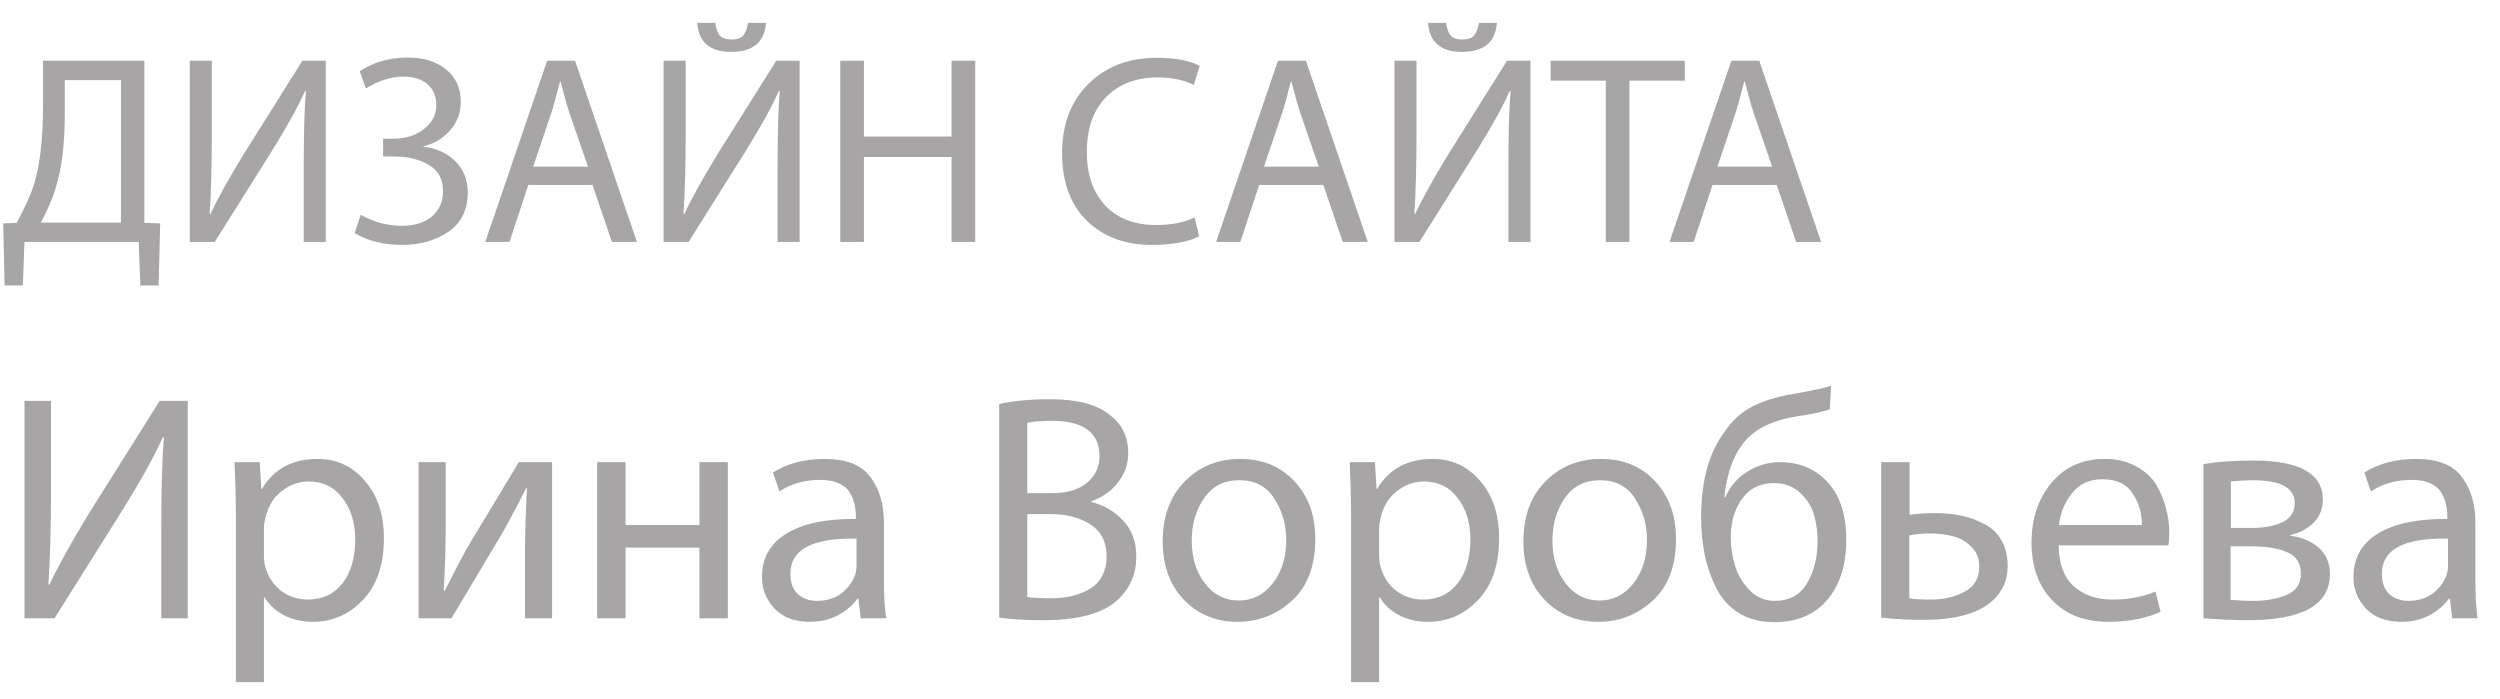 <svg width="93" height="26" viewBox="0 0 93 26" fill="none" xmlns="http://www.w3.org/2000/svg">
<path d="M1.6 2.26H5.37V8.29L5.96 8.31L5.9 10.62H5.22L5.16 9H0.91L0.85 10.62H0.17L0.12 8.31L0.62 8.29C0.94 7.703 1.16 7.21 1.28 6.81C1.493 6.083 1.6 5.137 1.6 3.97V2.26ZM2.41 2.98V4.25C2.41 5.363 2.297 6.28 2.07 7C1.963 7.367 1.78 7.793 1.52 8.28H4.5V2.98H2.41ZM7.059 2.26H7.879V5.1C7.879 6.2 7.852 7.15 7.799 7.95L7.829 7.96C8.109 7.367 8.522 6.623 9.069 5.73L11.249 2.26H12.119V9H11.299V6.13C11.299 4.95 11.325 4.037 11.379 3.39L11.349 3.38C11.089 3.967 10.672 4.72 10.099 5.64L7.989 9H7.059V2.26ZM13.611 3.29L13.381 2.65C13.901 2.31 14.494 2.14 15.161 2.14C15.754 2.14 16.231 2.287 16.591 2.58C16.957 2.873 17.141 3.277 17.141 3.79C17.141 4.197 17.008 4.55 16.741 4.85C16.481 5.15 16.151 5.347 15.751 5.44V5.46C16.231 5.513 16.624 5.69 16.931 5.99C17.238 6.29 17.394 6.677 17.401 7.15C17.401 7.803 17.161 8.293 16.681 8.62C16.207 8.947 15.631 9.11 14.951 9.11C14.271 9.11 13.684 8.963 13.191 8.67L13.421 7.99C13.901 8.263 14.408 8.4 14.941 8.4C15.421 8.4 15.797 8.283 16.071 8.05C16.344 7.81 16.481 7.5 16.481 7.12C16.481 6.66 16.301 6.33 15.941 6.13C15.588 5.923 15.158 5.82 14.651 5.82H14.251V5.16H14.641C15.088 5.16 15.464 5.04 15.771 4.8C16.078 4.56 16.231 4.267 16.231 3.92C16.231 3.58 16.121 3.317 15.901 3.13C15.681 2.943 15.387 2.85 15.021 2.85C14.554 2.85 14.084 2.997 13.611 3.29ZM22.043 6.88H19.653L18.953 9H18.053L20.353 2.26H21.393L23.693 9H22.763L22.043 6.88ZM19.833 6.2H21.873L21.203 4.26C21.109 3.987 20.993 3.577 20.853 3.03H20.833C20.679 3.63 20.566 4.037 20.493 4.25L19.833 6.2ZM24.686 2.26H25.506V5.1C25.506 6.2 25.479 7.15 25.426 7.95L25.456 7.96C25.736 7.367 26.149 6.623 26.696 5.73L28.876 2.26H29.746V9H28.926V6.13C28.926 4.95 28.952 4.037 29.006 3.39L28.976 3.38C28.716 3.967 28.299 4.72 27.726 5.64L25.616 9H24.686V2.26ZM25.936 0.85H26.606C26.632 1.043 26.686 1.197 26.766 1.31C26.852 1.417 27.002 1.47 27.216 1.47C27.429 1.47 27.576 1.417 27.656 1.31C27.742 1.197 27.799 1.043 27.826 0.85H28.496C28.442 1.57 28.009 1.93 27.196 1.93C26.409 1.93 25.989 1.57 25.936 0.85ZM31.258 2.26H32.138V5.08H35.398V2.26H36.278V9H35.398V5.84H32.138V9H31.258V2.26ZM44.44 8.09L44.61 8.79C44.197 9.003 43.604 9.11 42.83 9.11C41.85 9.11 41.05 8.81 40.43 8.21C39.817 7.61 39.51 6.77 39.51 5.69C39.51 4.63 39.834 3.777 40.48 3.13C41.134 2.477 41.984 2.15 43.03 2.15C43.717 2.15 44.25 2.25 44.63 2.45L44.41 3.16C44.037 2.973 43.587 2.88 43.06 2.88C42.26 2.88 41.62 3.127 41.14 3.62C40.667 4.107 40.43 4.787 40.43 5.66C40.43 6.493 40.657 7.153 41.11 7.64C41.57 8.127 42.204 8.37 43.01 8.37C43.577 8.37 44.054 8.277 44.44 8.09ZM49.23 6.88H46.84L46.14 9H45.24L47.54 2.26H48.58L50.88 9H49.95L49.23 6.88ZM47.02 6.2H49.06L48.39 4.26C48.297 3.987 48.18 3.577 48.04 3.03H48.02C47.867 3.63 47.754 4.037 47.68 4.25L47.02 6.2ZM51.873 2.26H52.693V5.1C52.693 6.2 52.667 7.15 52.613 7.95L52.643 7.96C52.923 7.367 53.337 6.623 53.883 5.73L56.063 2.26H56.933V9H56.113V6.13C56.113 4.95 56.14 4.037 56.193 3.39L56.163 3.38C55.903 3.967 55.487 4.72 54.913 5.64L52.803 9H51.873V2.26ZM53.123 0.85H53.793C53.82 1.043 53.873 1.197 53.953 1.31C54.04 1.417 54.19 1.47 54.403 1.47C54.617 1.47 54.763 1.417 54.843 1.31C54.93 1.197 54.987 1.043 55.013 0.85H55.683C55.63 1.57 55.197 1.93 54.383 1.93C53.597 1.93 53.177 1.57 53.123 0.85ZM59.735 9V3H57.685V2.26H62.675V3H60.615V9H59.735ZM66.096 6.88H63.706L63.005 9H62.105L64.406 2.26H65.445L67.746 9H66.816L66.096 6.88ZM63.886 6.2H65.925L65.255 4.26C65.162 3.987 65.046 3.577 64.906 3.03H64.885C64.732 3.63 64.619 4.037 64.546 4.25L63.886 6.2ZM0.912 14.912H1.896V18.32C1.896 19.64 1.864 20.78 1.8 21.74L1.836 21.752C2.172 21.04 2.668 20.148 3.324 19.076L5.94 14.912H6.984V23H6V19.556C6 18.14 6.032 17.044 6.096 16.268L6.06 16.256C5.748 16.96 5.248 17.864 4.56 18.968L2.028 23H0.912V14.912ZM8.774 25.376V19.088C8.774 18.56 8.758 17.928 8.726 17.192H9.662L9.722 18.188H9.746C10.186 17.444 10.874 17.072 11.81 17.072C12.522 17.072 13.11 17.344 13.574 17.888C14.046 18.432 14.282 19.14 14.282 20.012C14.282 21.004 14.022 21.772 13.502 22.316C12.99 22.86 12.366 23.132 11.63 23.132C11.246 23.132 10.894 23.052 10.574 22.892C10.262 22.732 10.018 22.508 9.842 22.22H9.818V25.376H8.774ZM9.818 19.628V20.636C9.818 20.804 9.834 20.948 9.866 21.068C9.962 21.436 10.154 21.736 10.442 21.968C10.738 22.192 11.074 22.304 11.45 22.304C12.002 22.304 12.434 22.1 12.746 21.692C13.058 21.284 13.214 20.74 13.214 20.06C13.214 19.452 13.058 18.944 12.746 18.536C12.442 18.12 12.022 17.912 11.486 17.912C11.118 17.912 10.782 18.032 10.478 18.272C10.182 18.504 9.986 18.816 9.89 19.208C9.842 19.384 9.818 19.524 9.818 19.628ZM15.57 17.192H16.578V19.64C16.578 20.36 16.555 21.136 16.506 21.968L16.543 21.98C16.983 21.108 17.299 20.512 17.491 20.192L19.302 17.192H20.538V23H19.53V20.54C19.53 19.892 19.555 19.096 19.602 18.152H19.578C19.171 18.952 18.846 19.556 18.607 19.964L16.794 23H15.57V17.192ZM22.215 17.192H23.271V19.532H26.019V17.192H27.075V23H26.019V20.372H23.271V23H22.215V17.192ZM32.882 19.436V21.608C32.882 22.168 32.91 22.632 32.966 23H32.018L31.934 22.268H31.898C31.722 22.516 31.478 22.724 31.166 22.892C30.862 23.052 30.514 23.132 30.122 23.132C29.562 23.132 29.126 22.968 28.814 22.64C28.502 22.312 28.346 21.92 28.346 21.464C28.346 20.76 28.646 20.224 29.246 19.856C29.854 19.48 30.718 19.296 31.838 19.304V19.184C31.838 19.04 31.822 18.904 31.79 18.776C31.766 18.64 31.71 18.496 31.622 18.344C31.542 18.192 31.406 18.072 31.214 17.984C31.03 17.896 30.798 17.852 30.518 17.852C29.926 17.852 29.418 17.996 28.994 18.284L28.754 17.576C29.29 17.24 29.93 17.072 30.674 17.072C31.482 17.072 32.05 17.296 32.378 17.744C32.714 18.192 32.882 18.756 32.882 19.436ZM31.862 21.044V20.036C30.222 20.004 29.402 20.44 29.402 21.344C29.402 21.672 29.494 21.924 29.678 22.1C29.87 22.268 30.106 22.352 30.386 22.352C30.746 22.352 31.05 22.26 31.298 22.076C31.546 21.884 31.718 21.652 31.814 21.38C31.846 21.276 31.862 21.164 31.862 21.044ZM37.17 22.976V15.032C37.674 14.912 38.31 14.852 39.078 14.852C40.078 14.852 40.814 15.048 41.286 15.44C41.742 15.776 41.97 16.252 41.97 16.868C41.97 17.26 41.846 17.616 41.598 17.936C41.358 18.256 41.026 18.492 40.602 18.644V18.68C41.05 18.784 41.438 19.008 41.766 19.352C42.102 19.696 42.27 20.144 42.27 20.696C42.27 21.352 42.038 21.892 41.574 22.316C41.038 22.82 40.11 23.072 38.79 23.072C38.174 23.072 37.634 23.04 37.17 22.976ZM38.214 15.728V18.344H39.162C39.698 18.344 40.122 18.216 40.434 17.96C40.746 17.704 40.902 17.376 40.902 16.976C40.902 16.096 40.314 15.656 39.138 15.656C38.746 15.656 38.438 15.68 38.214 15.728ZM38.214 19.124V22.208C38.406 22.24 38.698 22.256 39.09 22.256C39.69 22.256 40.186 22.132 40.578 21.884C40.97 21.628 41.166 21.228 41.166 20.684C41.166 20.164 40.97 19.776 40.578 19.52C40.186 19.256 39.686 19.124 39.078 19.124H38.214ZM46.133 17.072C46.965 17.072 47.637 17.348 48.149 17.9C48.669 18.452 48.929 19.168 48.929 20.048C48.929 21.048 48.641 21.812 48.065 22.34C47.489 22.868 46.813 23.132 46.037 23.132C45.237 23.132 44.573 22.86 44.045 22.316C43.517 21.764 43.253 21.04 43.253 20.144C43.253 19.208 43.525 18.464 44.069 17.912C44.621 17.352 45.309 17.072 46.133 17.072ZM47.405 18.548C47.117 18.092 46.685 17.864 46.109 17.864C45.533 17.864 45.093 18.088 44.789 18.536C44.485 18.976 44.333 19.5 44.333 20.108C44.333 20.748 44.497 21.28 44.825 21.704C45.153 22.128 45.573 22.34 46.085 22.34C46.589 22.34 47.009 22.128 47.345 21.704C47.681 21.272 47.849 20.732 47.849 20.084C47.849 19.516 47.701 19.004 47.405 18.548ZM50.259 25.376V19.088C50.259 18.56 50.243 17.928 50.211 17.192H51.147L51.207 18.188H51.231C51.671 17.444 52.359 17.072 53.295 17.072C54.007 17.072 54.595 17.344 55.059 17.888C55.531 18.432 55.767 19.14 55.767 20.012C55.767 21.004 55.507 21.772 54.987 22.316C54.475 22.86 53.851 23.132 53.115 23.132C52.731 23.132 52.379 23.052 52.059 22.892C51.747 22.732 51.503 22.508 51.327 22.22H51.303V25.376H50.259ZM51.303 19.628V20.636C51.303 20.804 51.319 20.948 51.351 21.068C51.447 21.436 51.639 21.736 51.927 21.968C52.223 22.192 52.559 22.304 52.935 22.304C53.487 22.304 53.919 22.1 54.231 21.692C54.543 21.284 54.699 20.74 54.699 20.06C54.699 19.452 54.543 18.944 54.231 18.536C53.927 18.12 53.507 17.912 52.971 17.912C52.603 17.912 52.267 18.032 51.963 18.272C51.667 18.504 51.471 18.816 51.375 19.208C51.327 19.384 51.303 19.524 51.303 19.628ZM59.551 17.072C60.383 17.072 61.055 17.348 61.567 17.9C62.087 18.452 62.347 19.168 62.347 20.048C62.347 21.048 62.059 21.812 61.483 22.34C60.907 22.868 60.231 23.132 59.455 23.132C58.655 23.132 57.991 22.86 57.463 22.316C56.935 21.764 56.671 21.04 56.671 20.144C56.671 19.208 56.943 18.464 57.487 17.912C58.039 17.352 58.727 17.072 59.551 17.072ZM60.823 18.548C60.535 18.092 60.103 17.864 59.527 17.864C58.951 17.864 58.511 18.088 58.207 18.536C57.903 18.976 57.751 19.5 57.751 20.108C57.751 20.748 57.915 21.28 58.243 21.704C58.571 22.128 58.991 22.34 59.503 22.34C60.007 22.34 60.427 22.128 60.763 21.704C61.099 21.272 61.267 20.732 61.267 20.084C61.267 19.516 61.119 19.004 60.823 18.548ZM68.117 14.348L68.069 15.224C67.845 15.312 67.441 15.4 66.857 15.488C65.873 15.64 65.181 16.004 64.781 16.58C64.437 17.06 64.225 17.7 64.145 18.5H64.181C64.365 18.084 64.641 17.764 65.009 17.54C65.385 17.308 65.785 17.192 66.209 17.192C66.945 17.192 67.541 17.444 67.997 17.948C68.453 18.452 68.681 19.156 68.681 20.06C68.681 21.012 68.445 21.764 67.973 22.316C67.501 22.868 66.841 23.144 65.993 23.144C65.505 23.144 65.077 23.036 64.709 22.82C64.349 22.596 64.069 22.296 63.869 21.92C63.669 21.536 63.521 21.124 63.425 20.684C63.329 20.236 63.281 19.756 63.281 19.244C63.281 17.876 63.581 16.804 64.181 16.028C64.445 15.636 64.777 15.336 65.177 15.128C65.577 14.92 66.077 14.764 66.677 14.66C67.381 14.54 67.861 14.436 68.117 14.348ZM67.613 20.132C67.613 19.78 67.569 19.452 67.481 19.148C67.393 18.844 67.221 18.572 66.965 18.332C66.709 18.092 66.385 17.972 65.993 17.972C65.401 17.972 64.961 18.236 64.673 18.764C64.481 19.108 64.385 19.52 64.385 20C64.385 20.352 64.437 20.7 64.541 21.044C64.645 21.38 64.825 21.684 65.081 21.956C65.345 22.22 65.657 22.352 66.017 22.352C66.561 22.352 66.961 22.136 67.217 21.704C67.481 21.272 67.613 20.748 67.613 20.132ZM69.981 17.192H71.037V19.148C71.317 19.108 71.637 19.088 71.997 19.088C72.349 19.088 72.673 19.12 72.969 19.184C73.273 19.248 73.557 19.352 73.821 19.496C74.093 19.632 74.305 19.836 74.457 20.108C74.609 20.372 74.685 20.688 74.685 21.056C74.685 21.6 74.481 22.044 74.073 22.388C73.545 22.836 72.701 23.06 71.541 23.06C71.021 23.06 70.501 23.032 69.981 22.976V17.192ZM71.025 19.916V22.256C71.217 22.288 71.481 22.304 71.817 22.304C72.297 22.304 72.717 22.208 73.077 22.016C73.445 21.824 73.629 21.512 73.629 21.08C73.629 20.768 73.525 20.516 73.317 20.324C73.109 20.124 72.877 19.996 72.621 19.94C72.365 19.876 72.085 19.844 71.781 19.844C71.525 19.844 71.273 19.868 71.025 19.916ZM80.661 20.288H76.581C76.589 20.968 76.777 21.476 77.145 21.812C77.521 22.14 77.997 22.304 78.573 22.304C79.189 22.304 79.725 22.204 80.181 22.004L80.373 22.76C79.821 23.008 79.173 23.132 78.429 23.132C77.549 23.132 76.853 22.864 76.341 22.328C75.829 21.792 75.573 21.08 75.573 20.192C75.573 19.296 75.821 18.552 76.317 17.96C76.813 17.368 77.473 17.072 78.297 17.072C78.745 17.072 79.133 17.164 79.461 17.348C79.797 17.524 80.049 17.756 80.217 18.044C80.385 18.332 80.505 18.624 80.577 18.92C80.657 19.208 80.697 19.5 80.697 19.796C80.697 20.004 80.685 20.168 80.661 20.288ZM76.593 19.532H79.677C79.685 19.108 79.573 18.72 79.341 18.368C79.117 18.008 78.741 17.828 78.213 17.828C77.725 17.828 77.345 18.004 77.073 18.356C76.801 18.7 76.641 19.092 76.593 19.532ZM81.969 23V17.264C82.481 17.176 83.097 17.132 83.817 17.132C85.545 17.132 86.409 17.616 86.409 18.584C86.409 18.928 86.293 19.216 86.061 19.448C85.837 19.672 85.549 19.824 85.197 19.904V19.928C85.645 19.992 86.001 20.144 86.265 20.384C86.537 20.624 86.673 20.948 86.673 21.356C86.673 22.5 85.653 23.072 83.613 23.072C83.141 23.072 82.593 23.048 81.969 23ZM82.989 17.912V19.64H83.781C84.229 19.64 84.605 19.568 84.909 19.424C85.213 19.272 85.365 19.036 85.365 18.716C85.365 18.148 84.845 17.864 83.805 17.864C83.581 17.864 83.309 17.88 82.989 17.912ZM82.977 20.324V22.316C83.281 22.34 83.561 22.352 83.817 22.352C84.289 22.352 84.701 22.28 85.053 22.136C85.413 21.984 85.593 21.72 85.593 21.344C85.593 20.96 85.429 20.696 85.101 20.552C84.773 20.4 84.321 20.324 83.745 20.324H82.977ZM92.085 19.436V21.608C92.085 22.168 92.113 22.632 92.169 23H91.221L91.137 22.268H91.101C90.925 22.516 90.681 22.724 90.369 22.892C90.065 23.052 89.717 23.132 89.325 23.132C88.765 23.132 88.329 22.968 88.017 22.64C87.705 22.312 87.549 21.92 87.549 21.464C87.549 20.76 87.849 20.224 88.449 19.856C89.057 19.48 89.921 19.296 91.041 19.304V19.184C91.041 19.04 91.025 18.904 90.993 18.776C90.969 18.64 90.913 18.496 90.825 18.344C90.745 18.192 90.609 18.072 90.417 17.984C90.233 17.896 90.001 17.852 89.721 17.852C89.129 17.852 88.621 17.996 88.197 18.284L87.957 17.576C88.493 17.24 89.133 17.072 89.877 17.072C90.685 17.072 91.253 17.296 91.581 17.744C91.917 18.192 92.085 18.756 92.085 19.436ZM91.065 21.044V20.036C89.425 20.004 88.605 20.44 88.605 21.344C88.605 21.672 88.697 21.924 88.881 22.1C89.073 22.268 89.309 22.352 89.589 22.352C89.949 22.352 90.253 22.26 90.501 22.076C90.749 21.884 90.921 21.652 91.017 21.38C91.049 21.276 91.065 21.164 91.065 21.044Z" fill="#A7A5A5"/>
</svg>
